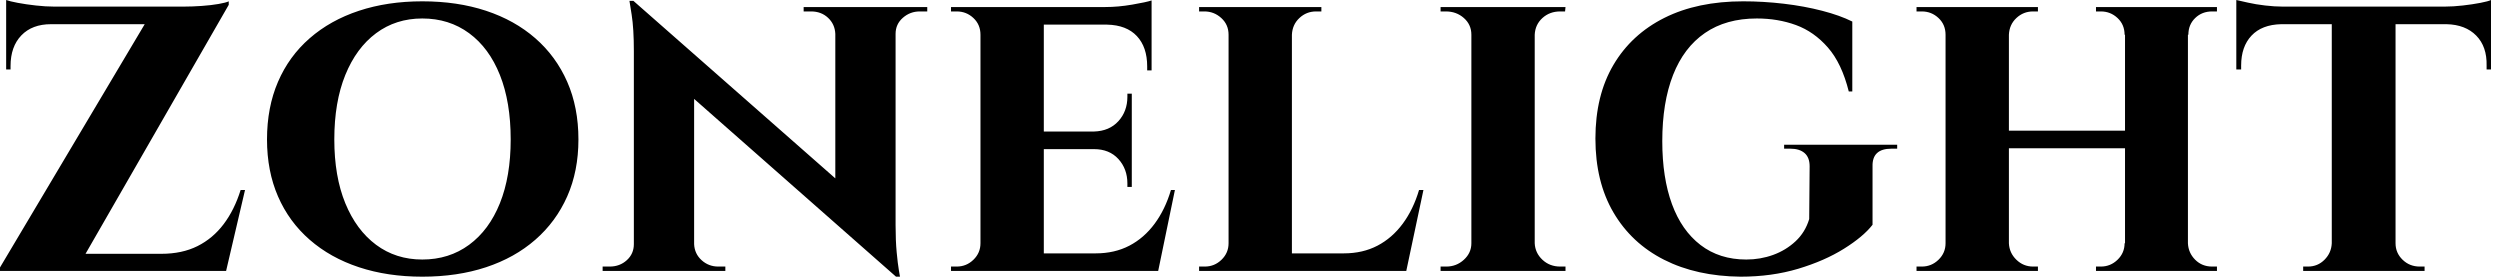 <svg baseProfile="full" height="28" version="1.1" viewBox="0 0 253 28" width="253" xmlns="http://www.w3.org/2000/svg" xmlns:ev="http://www.w3.org/2001/xml-events" xmlns:xlink="http://www.w3.org/1999/xlink"><defs /><g><path d="M24.706 0.134Q24.706 0.134 24.706 0.312Q24.706 0.49 24.706 0.49L9.215 27.421H1.558V27.065L16.203 2.448H2.181V0.668H20.165Q21.011 0.668 21.968 0.601Q22.925 0.534 23.682 0.401Q24.439 0.267 24.706 0.134ZM24.261 25.685 23.949 27.421H4.496V25.685ZM26.353 19.231 24.439 27.421H16.382L17.895 25.685Q19.987 25.685 21.545 24.906Q23.103 24.127 24.194 22.68Q25.285 21.234 25.908 19.231ZM2.181 2.315H6.722V2.448Q4.808 2.448 3.717 3.583Q2.626 4.719 2.626 6.677V7.033H2.181ZM2.181 0.0Q2.537 0.134 3.361 0.289Q4.184 0.445 5.186 0.556Q6.188 0.668 7.033 0.668L2.181 1.113Z M44.293 0.134Q47.854 0.134 50.747 1.091Q53.641 2.048 55.733 3.873Q57.825 5.698 58.96 8.28Q60.095 10.862 60.095 14.111Q60.095 17.316 58.96 19.876Q57.825 22.436 55.733 24.261Q53.641 26.086 50.747 27.043Q47.854 28 44.293 28Q40.776 28 37.882 27.043Q34.989 26.086 32.897 24.261Q30.804 22.436 29.692 19.876Q28.579 17.316 28.579 14.111Q28.579 10.862 29.692 8.28Q30.804 5.698 32.897 3.873Q34.989 2.048 37.882 1.091Q40.776 0.134 44.293 0.134ZM44.293 26.264Q47.008 26.264 49.033 24.773Q51.059 23.281 52.149 20.566Q53.24 17.851 53.24 14.111Q53.24 10.328 52.149 7.59Q51.059 4.852 49.033 3.361Q47.008 1.87 44.293 1.87Q41.622 1.87 39.618 3.361Q37.615 4.852 36.502 7.59Q35.39 10.328 35.39 14.111Q35.39 17.851 36.502 20.566Q37.615 23.281 39.618 24.773Q41.622 26.264 44.293 26.264Z M65.66 0.089 91.79 23.059 92.235 28 66.149 5.03ZM65.838 24.706V27.421H62.544V26.976Q62.544 26.976 62.9 26.976Q63.256 26.976 63.256 26.976Q64.28 26.976 64.992 26.331Q65.704 25.685 65.704 24.706ZM71.803 24.706Q71.847 25.685 72.56 26.331Q73.272 26.976 74.251 26.976Q74.251 26.976 74.607 26.976Q74.963 26.976 74.963 26.976V27.421H71.714V24.706ZM65.66 0.089 71.803 6.766V27.421H65.704V5.164Q65.704 2.893 65.482 1.491Q65.259 0.089 65.259 0.089ZM92.191 0.712V22.792Q92.191 24.35 92.302 25.529Q92.413 26.709 92.525 27.355Q92.636 28 92.636 28H92.235L86.092 20.922V0.712ZM92.057 3.428V0.712H95.396V1.157Q95.396 1.157 95.017 1.157Q94.639 1.157 94.639 1.157Q93.66 1.157 92.925 1.803Q92.191 2.448 92.191 3.428ZM86.092 3.428Q86.048 2.448 85.358 1.803Q84.668 1.157 83.644 1.157Q83.644 1.157 83.266 1.157Q82.887 1.157 82.887 1.157V0.712H86.181V3.428Z M107.192 0.712V27.421H100.782V0.712ZM117.609 25.641 118.633 27.421H107.103V25.641ZM116.095 13.31V15.091H107.103V13.31ZM118.099 0.712V2.493H107.103V0.712ZM120.458 19.231 118.766 27.421H111.065L112.445 25.641Q114.359 25.641 115.851 24.862Q117.342 24.083 118.41 22.636Q119.479 21.189 120.057 19.231ZM116.095 15.002V18.919H115.65V18.563Q115.65 17.094 114.738 16.092Q113.825 15.091 112.267 15.091V15.002ZM116.095 9.482V13.399H112.267V13.31Q113.825 13.266 114.738 12.264Q115.65 11.262 115.65 9.793V9.482ZM118.099 2.404V7.122H117.653V6.722Q117.653 4.763 116.607 3.65Q115.561 2.537 113.603 2.493V2.404ZM118.099 0.045V1.113L113.424 0.712Q114.715 0.712 116.14 0.467Q117.564 0.223 118.099 0.045ZM100.916 24.617 101.094 27.421H97.8V26.976Q97.8 26.976 98.067 26.976Q98.334 26.976 98.378 26.976Q99.358 26.976 100.07 26.286Q100.782 25.596 100.782 24.617ZM100.916 3.517H100.782Q100.782 2.493 100.07 1.825Q99.358 1.157 98.378 1.157Q98.334 1.157 98.067 1.157Q97.8 1.157 97.8 1.157V0.712H101.094Z M132.299 0.712V27.421H125.889V0.712ZM142.671 25.641 143.739 27.421H132.21V25.641ZM145.609 19.231 143.873 27.421H136.172L137.552 25.641Q139.466 25.641 140.957 24.862Q142.448 24.083 143.517 22.636Q144.585 21.189 145.164 19.231ZM126.022 24.617 126.2 27.421H122.906V26.976Q122.906 26.976 123.173 26.976Q123.44 26.976 123.485 26.976Q124.464 26.976 125.176 26.286Q125.889 25.596 125.889 24.617ZM132.21 3.517V0.712H135.281V1.157Q135.237 1.157 134.992 1.157Q134.747 1.157 134.747 1.157Q133.768 1.157 133.056 1.825Q132.343 2.493 132.299 3.517ZM126.022 3.517H125.889Q125.889 2.493 125.154 1.825Q124.42 1.157 123.44 1.157Q123.396 1.157 123.151 1.157Q122.906 1.157 122.906 1.157V0.712H126.022Z M156.871 0.712V27.421H150.461V0.712ZM150.595 24.617V27.421H147.345V26.976Q147.345 26.976 147.612 26.976Q147.879 26.976 147.924 26.976Q148.948 26.976 149.704 26.286Q150.461 25.596 150.461 24.617ZM156.782 24.617H156.871Q156.916 25.596 157.65 26.286Q158.385 26.976 159.453 26.976Q159.453 26.976 159.698 26.976Q159.943 26.976 159.987 26.976V27.421H156.782ZM156.782 3.517V0.712H159.987L159.943 1.157Q159.943 1.157 159.72 1.157Q159.498 1.157 159.453 1.157Q158.385 1.157 157.65 1.825Q156.916 2.493 156.871 3.517ZM150.595 3.517H150.461Q150.461 2.493 149.704 1.825Q148.948 1.157 147.879 1.157Q147.879 1.157 147.612 1.157Q147.345 1.157 147.345 1.157V0.712H150.595Z M177.971 0.134Q180.019 0.134 182.089 0.378Q184.159 0.623 185.962 1.091Q187.765 1.558 189.011 2.181V9.259H188.655Q187.943 6.41 186.541 4.808Q185.138 3.205 183.313 2.537Q181.488 1.87 179.351 1.87Q176.235 1.87 174.099 3.339Q171.962 4.808 170.871 7.59Q169.781 10.372 169.781 14.289Q169.781 17.984 170.76 20.655Q171.739 23.326 173.653 24.795Q175.568 26.264 178.283 26.264Q179.707 26.264 180.998 25.797Q182.289 25.329 183.269 24.417Q184.248 23.504 184.649 22.169L184.693 16.827Q184.693 15.936 184.181 15.491Q183.669 15.046 182.734 15.046H182.111V14.645H193.552V15.046H192.973Q191.014 15.046 191.059 16.827V22.747Q190.124 23.949 188.165 25.173Q186.207 26.397 183.536 27.199Q180.865 28 177.704 28Q173.253 27.955 169.959 26.286Q166.665 24.617 164.839 21.501Q163.014 18.385 163.014 14.022Q163.014 9.66 164.839 6.566Q166.665 3.472 170.003 1.803Q173.342 0.134 177.971 0.134Z M222.976 0.712V27.421H216.61V0.712ZM204.859 0.712V27.421H198.448V0.712ZM216.967 13.221V15.002H204.458V13.221ZM198.582 24.617V27.421H195.51V26.976Q195.51 26.976 195.755 26.976Q196.0 26.976 196.045 26.976Q197.024 26.976 197.736 26.286Q198.448 25.596 198.448 24.617ZM204.769 24.617H204.859Q204.903 25.596 205.615 26.286Q206.328 26.976 207.307 26.976Q207.307 26.976 207.552 26.976Q207.797 26.976 207.797 26.976V27.421H204.769ZM204.769 3.517V0.712H207.797V1.157Q207.797 1.157 207.552 1.157Q207.307 1.157 207.307 1.157Q206.328 1.157 205.615 1.825Q204.903 2.493 204.859 3.517ZM198.582 3.517H198.448Q198.448 2.493 197.736 1.825Q197.024 1.157 196.045 1.157Q196.0 1.157 195.755 1.157Q195.51 1.157 195.51 1.157V0.712H198.582ZM216.7 24.617V27.421H213.672V26.976Q213.672 26.976 213.917 26.976Q214.162 26.976 214.162 26.976Q215.141 26.976 215.854 26.286Q216.566 25.596 216.566 24.617ZM222.843 24.617H222.976Q223.021 25.596 223.711 26.286Q224.401 26.976 225.424 26.976Q225.424 26.976 225.669 26.976Q225.914 26.976 225.914 26.976V27.421H222.843ZM222.887 3.517V0.712H225.914V1.157Q225.914 1.157 225.669 1.157Q225.424 1.157 225.424 1.157Q224.401 1.157 223.711 1.825Q223.021 2.493 223.021 3.517ZM216.7 3.517H216.566Q216.566 2.493 215.854 1.825Q215.141 1.157 214.162 1.157Q214.162 1.157 213.917 1.157Q213.672 1.157 213.672 1.157V0.712H216.7Z M243.987 0.846V27.421H237.533V0.846ZM253.647 0.668V2.448H227.873V0.668ZM253.647 2.315V7.033H253.202V6.633Q253.246 4.719 252.156 3.606Q251.065 2.493 249.151 2.448V2.315ZM253.647 0.0V1.113L248.973 0.668Q249.819 0.668 250.798 0.556Q251.777 0.445 252.579 0.289Q253.38 0.134 253.647 0.0ZM237.622 24.617V27.421H234.639V26.976Q234.639 26.976 234.884 26.976Q235.129 26.976 235.129 26.976Q236.108 26.976 236.798 26.286Q237.488 25.596 237.533 24.617ZM243.854 24.617H243.987Q243.987 25.596 244.7 26.286Q245.412 26.976 246.436 26.976Q246.436 26.976 246.68 26.976Q246.925 26.976 246.925 26.976V27.421H243.854ZM232.413 2.315V2.448Q230.455 2.493 229.409 3.606Q228.362 4.719 228.362 6.633V7.033H227.873V2.315ZM227.873 0.0Q228.273 0.089 229.052 0.267Q229.831 0.445 230.789 0.556Q231.746 0.668 232.547 0.668L227.873 1.113Z " fill="rgb(0,0,0)" transform="translate(-1.558, 0)" /></g></svg>